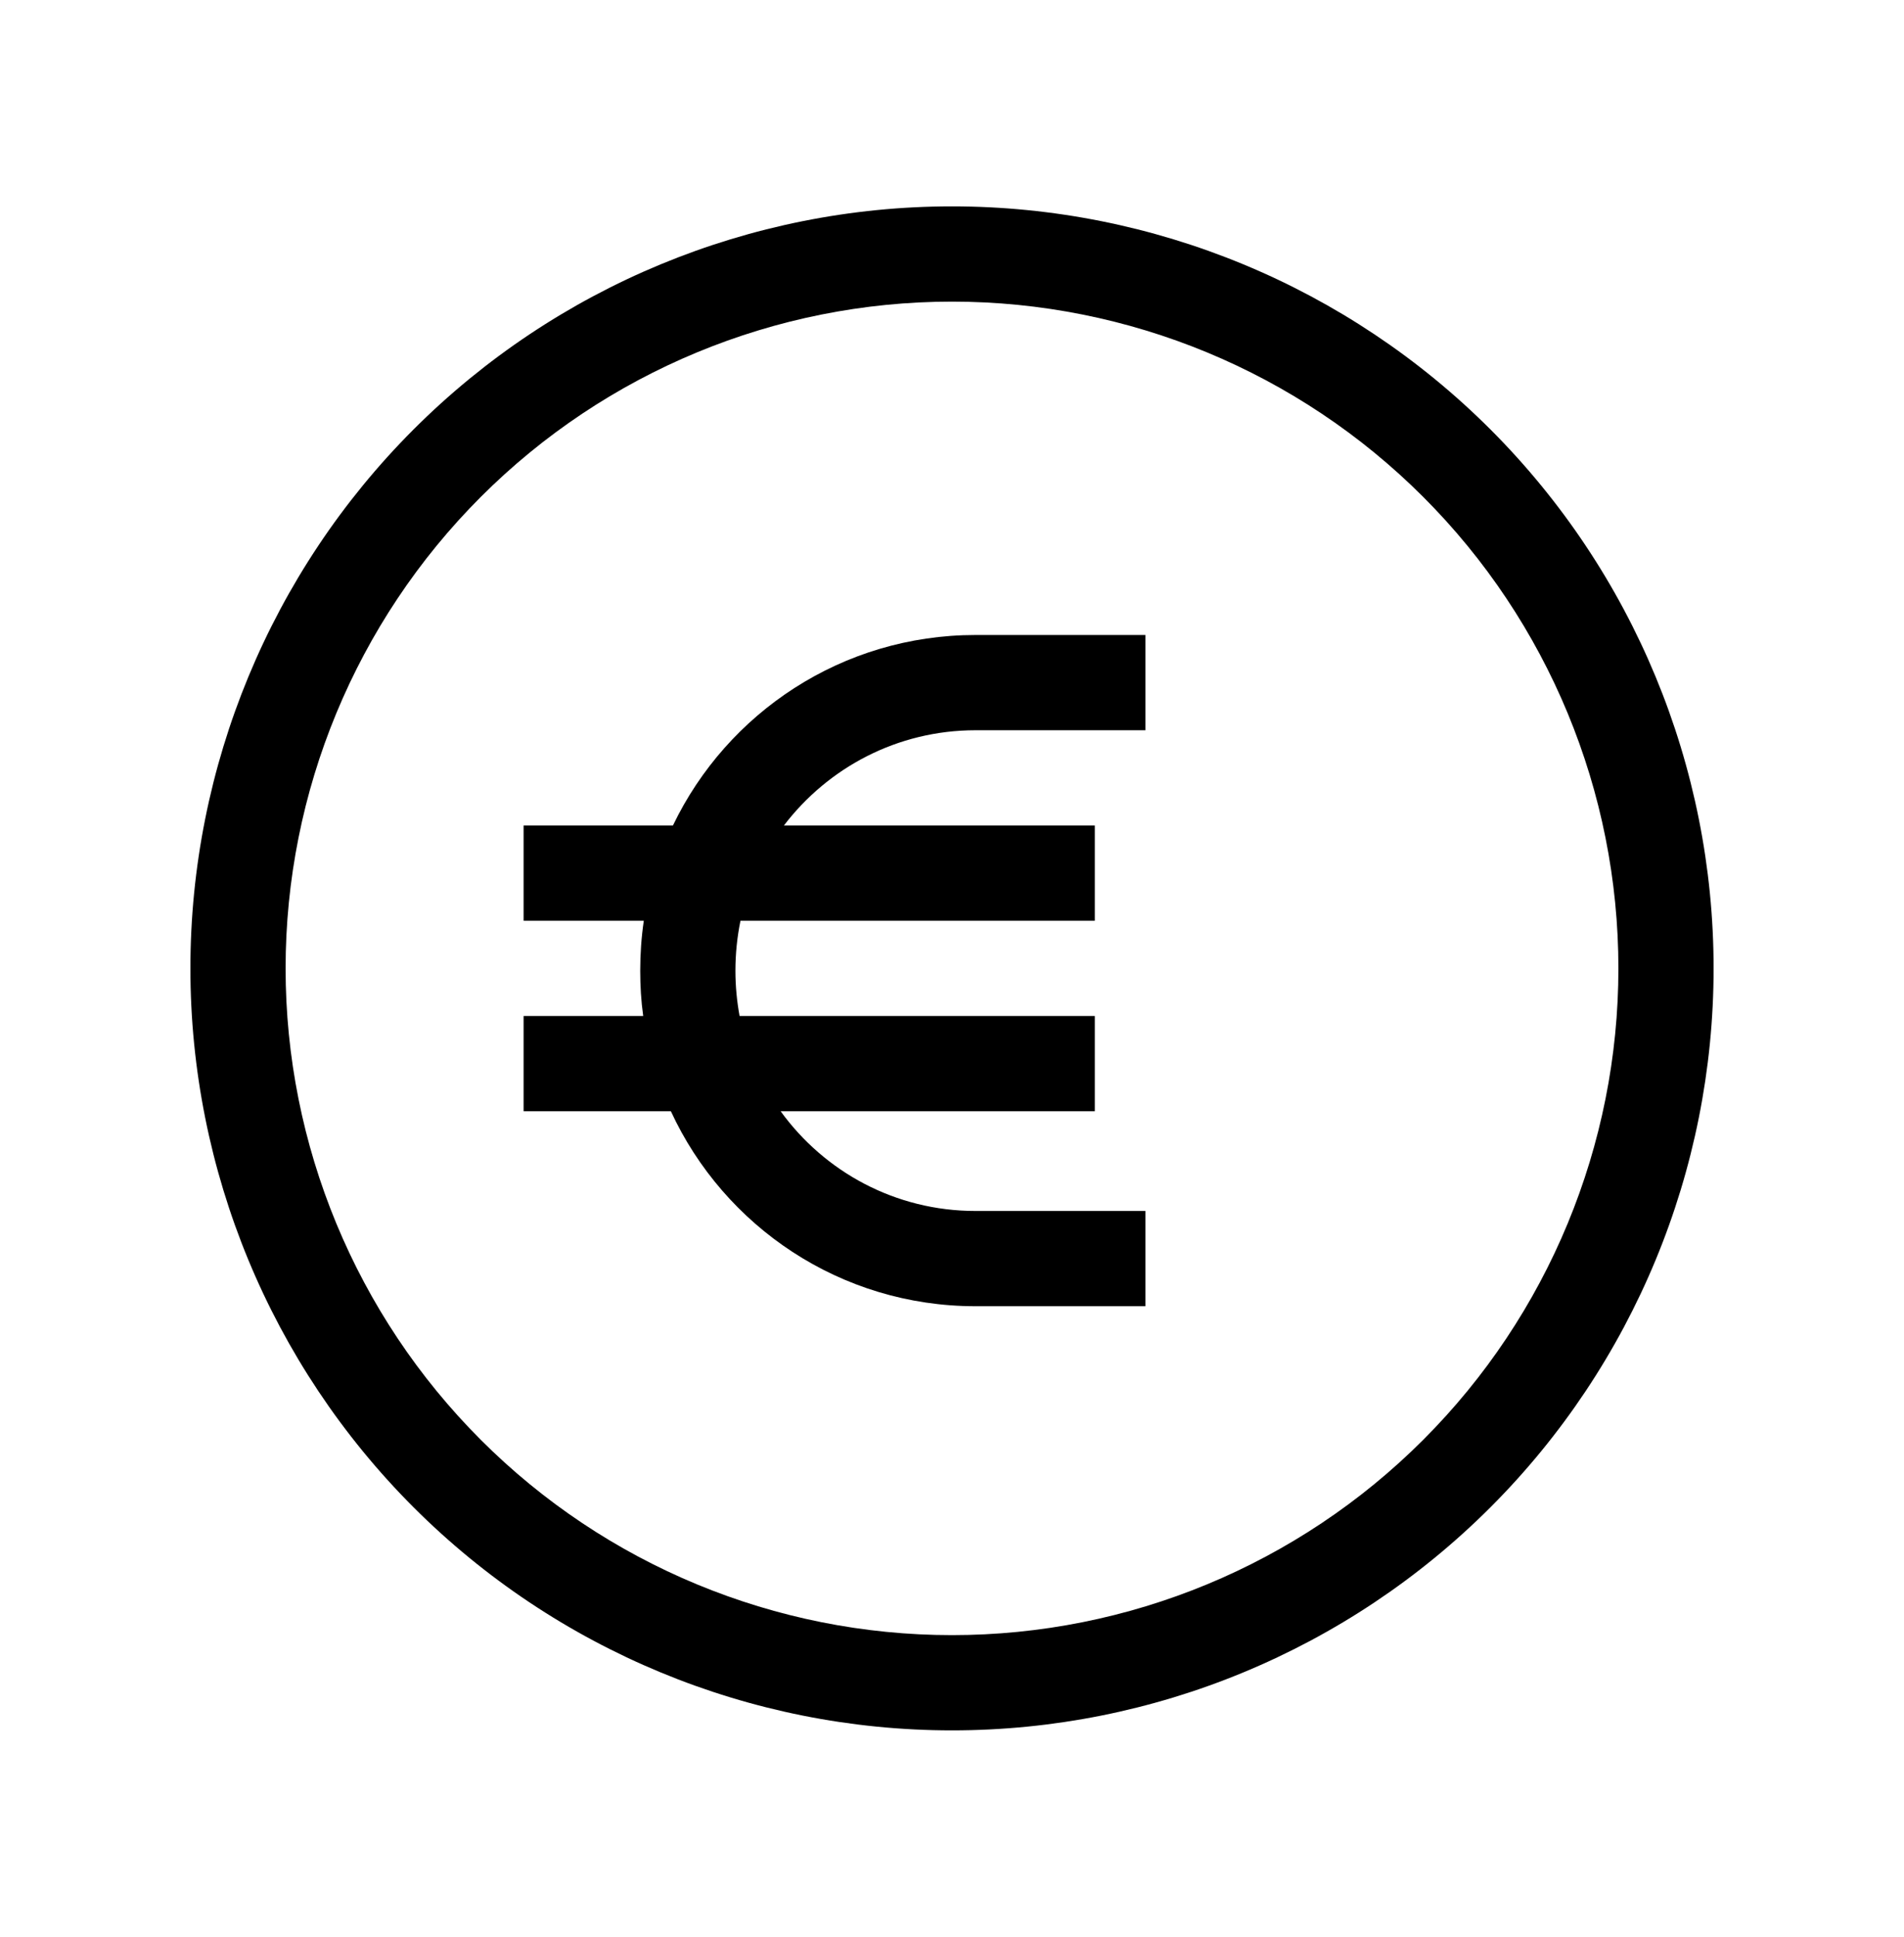 <?xml version="1.0" encoding="UTF-8"?>
<svg xmlns="http://www.w3.org/2000/svg" width="60" height="61" viewBox="0 0 60 61" fill="none">
  <path d="M51 30.5C51 24.93 48.788 19.589 44.849 15.651C40.911 11.713 35.569 9.5 30 9.5C24.43 9.5 19.089 11.713 15.151 15.651C11.213 19.589 9 24.93 9 30.5C9 36.069 11.213 41.411 15.151 45.349C19.089 49.288 24.43 51.5 30 51.5C35.569 51.5 40.911 49.288 44.849 45.349C48.788 41.411 51 36.069 51 30.5ZM6 30.5C6 24.135 8.529 18.03 13.029 13.529C17.53 9.029 23.635 6.5 30 6.5C36.365 6.5 42.47 9.029 46.971 13.529C51.471 18.03 54 24.135 54 30.5C54 36.865 51.471 42.97 46.971 47.471C42.47 51.971 36.365 54.5 30 54.5C23.635 54.5 17.53 51.971 13.029 47.471C8.529 42.97 6 36.865 6 30.5ZM20.269 32C20.203 31.531 20.175 31.053 20.175 30.575C20.175 30.041 20.212 29.516 20.288 29H16.5V26H21.206C22.913 22.447 26.541 20 30.741 20H34.594H36.094V23H34.594H30.741C28.275 23 26.091 24.181 24.703 26H34.5V29H23.334C23.231 29.506 23.175 30.031 23.175 30.575C23.175 31.062 23.222 31.541 23.306 32H34.5V35H24.6C25.978 36.903 28.209 38.141 30.741 38.141H34.594H36.094V41.141H34.594H30.741C26.484 41.141 22.819 38.628 21.141 35H16.5V32H20.269Z" fill="black"></path>
</svg>
